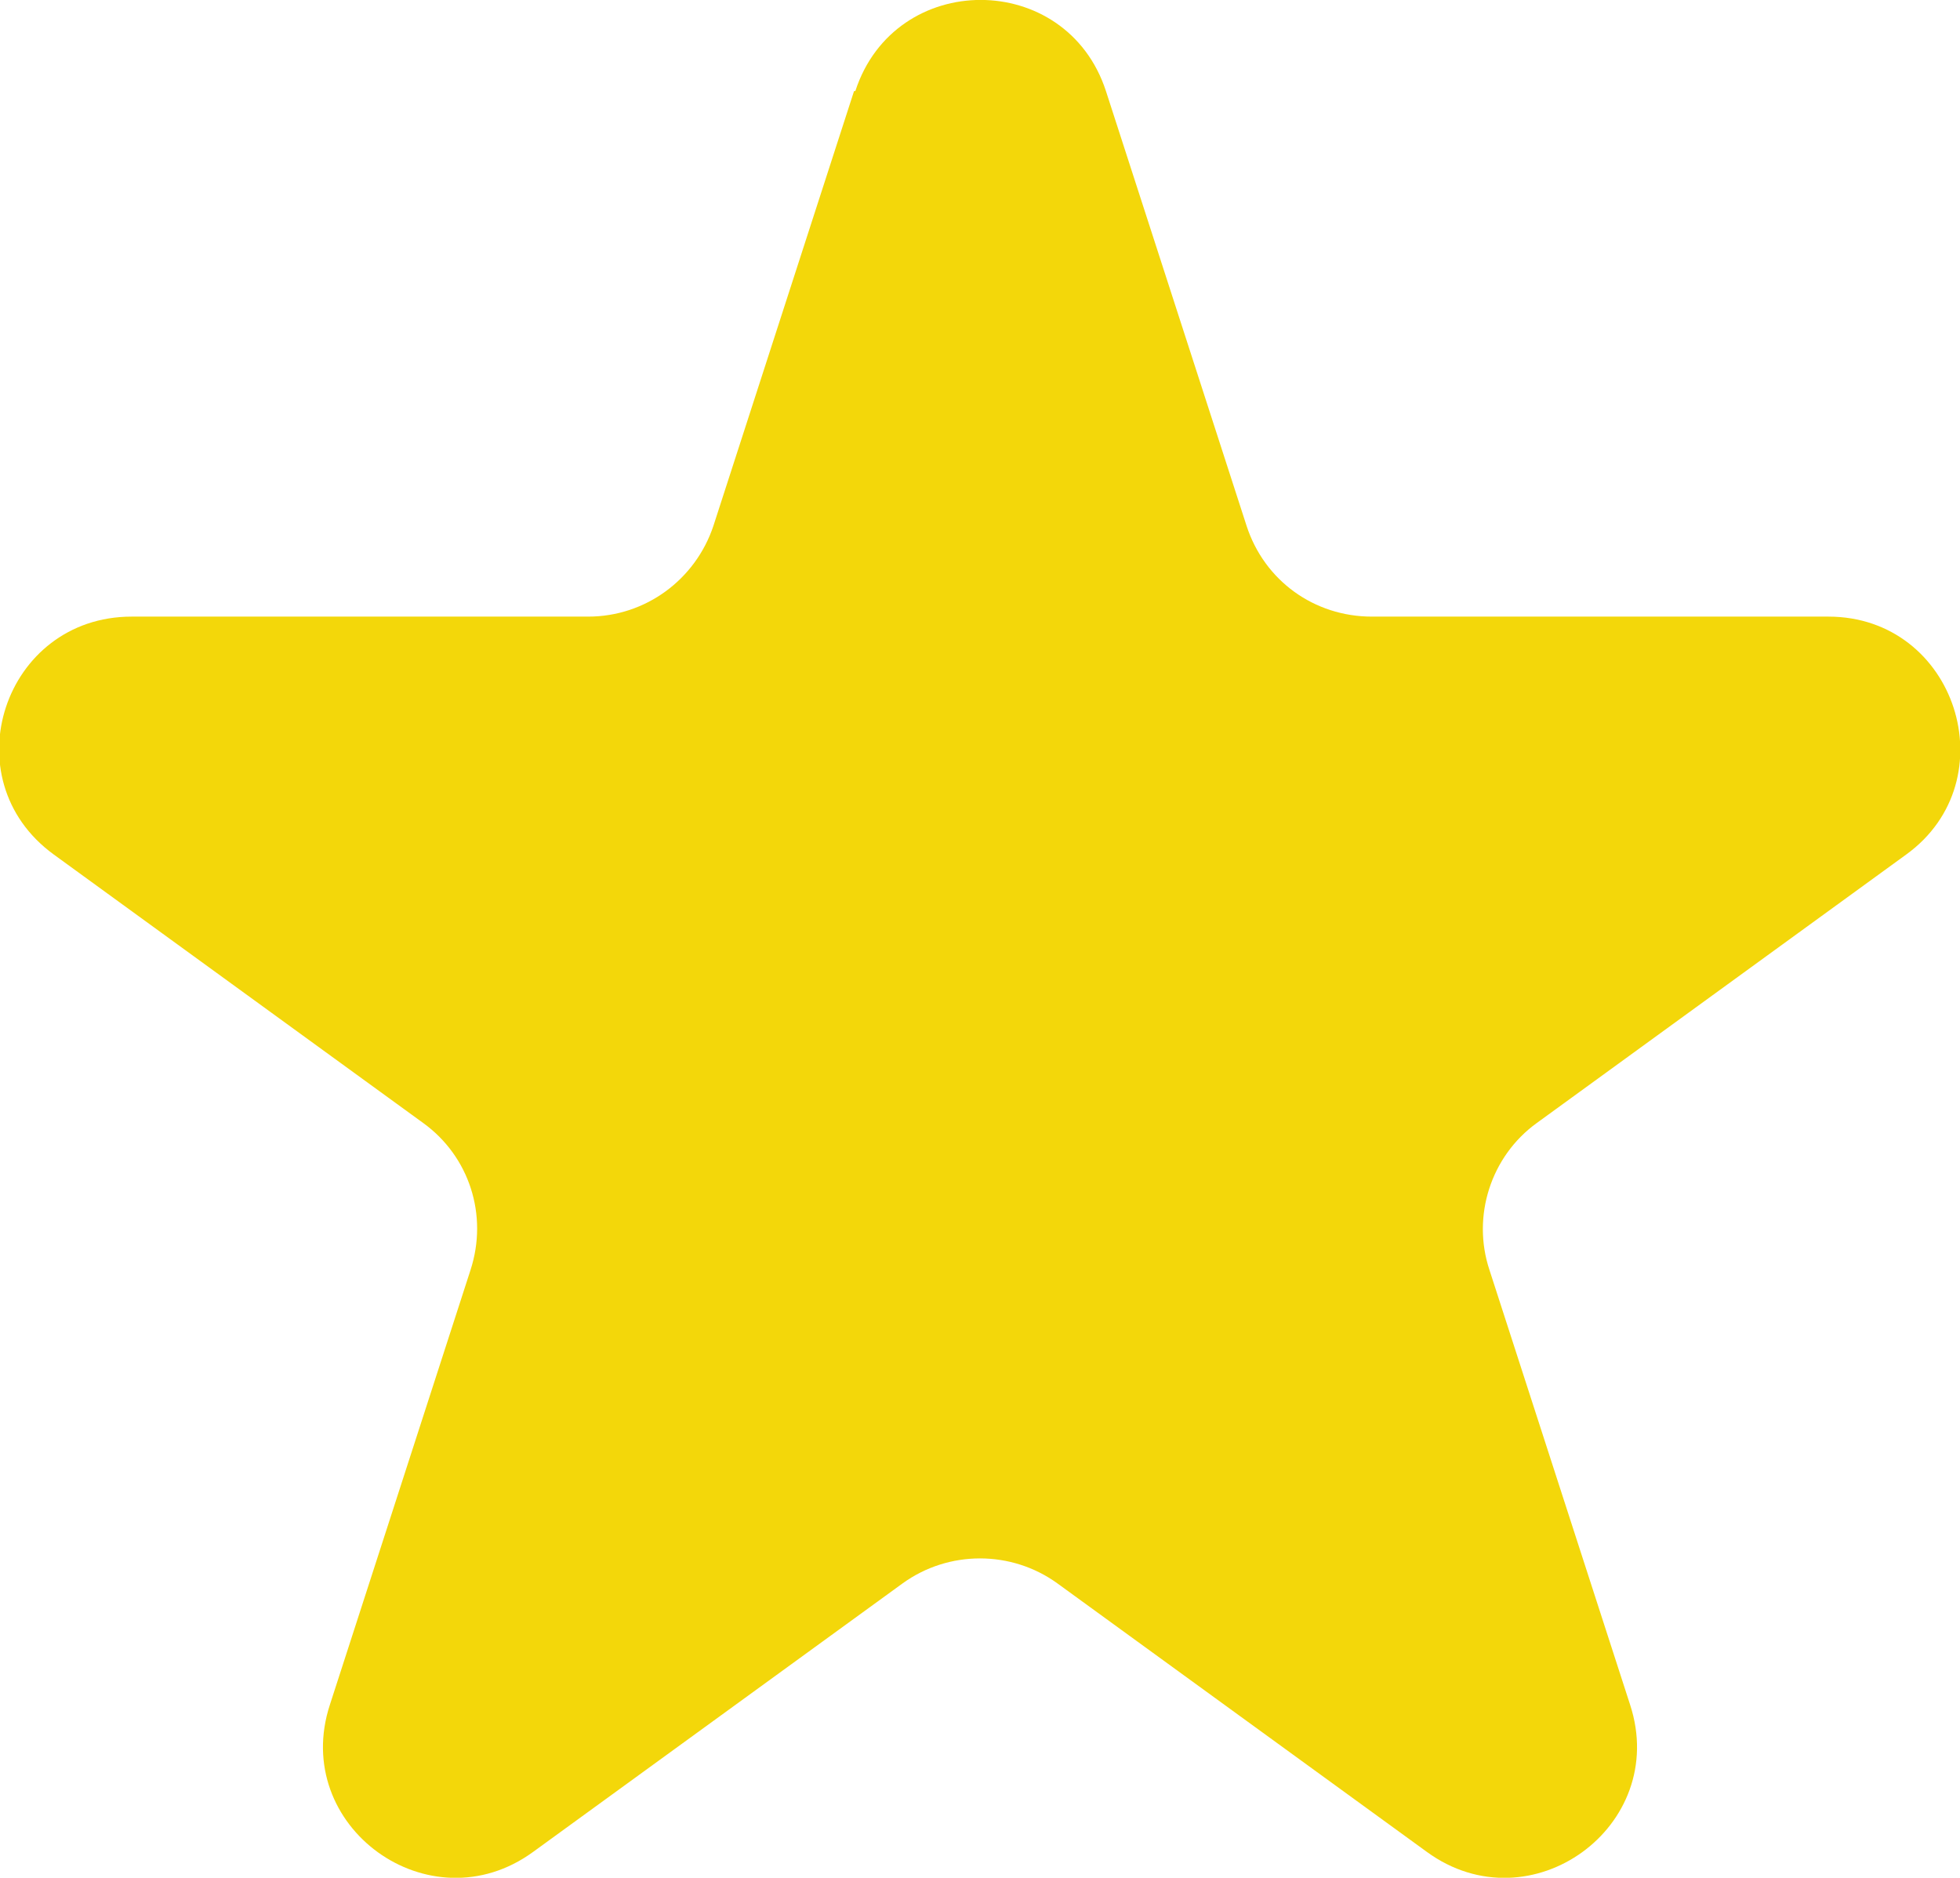 <?xml version="1.0" encoding="UTF-8"?>
<!DOCTYPE svg PUBLIC "-//W3C//DTD SVG 1.1//EN" "http://www.w3.org/Graphics/SVG/1.1/DTD/svg11.dtd">
<!-- Creator: CorelDRAW 2021 (64-Bit) -->
<svg xmlns="http://www.w3.org/2000/svg" xml:space="preserve" width="4.176mm" height="4mm" version="1.1" style="shape-rendering:geometricPrecision; text-rendering:geometricPrecision; image-rendering:optimizeQuality; fill-rule:evenodd; clip-rule:evenodd"
viewBox="0 0 1.533 1.468"
 xmlns:xlink="http://www.w3.org/1999/xlink"
 xmlns:xodm="http://www.corel.com/coreldraw/odm/2003">
 <defs>
  <style type="text/css">
   <![CDATA[
    .fil0 {fill:#F3D70A;fill-rule:nonzero}
   ]]>
  </style>
 </defs>
 <g id="Layer_x0020_1">
  <path class="fil0" d="M0.669 0.071c0.031,-0.095 0.165,-0.095 0.196,0l0.11 0.34c0.014,0.043 0.053,0.071 0.098,0.071l0.357 0c0.1,0 0.141,0.128 0.061,0.186l-0.289 0.21c-0.036,0.026 -0.051,0.073 -0.037,0.115l0.11 0.34c0.031,0.095 -0.078,0.174 -0.159,0.115l-0.289 -0.21c-0.036,-0.026 -0.085,-0.026 -0.121,0l-0.289 0.21c-0.081,0.059 -0.19,-0.02 -0.159,-0.115l0.11 -0.34c0.014,-0.043 -0.001,-0.089 -0.037,-0.115l-0.289 -0.21c-0.081,-0.059 -0.039,-0.186 0.061,-0.186l0.357 0c0.045,0 0.084,-0.029 0.098,-0.071l0.11 -0.34z"/>
 </g>
</svg>

